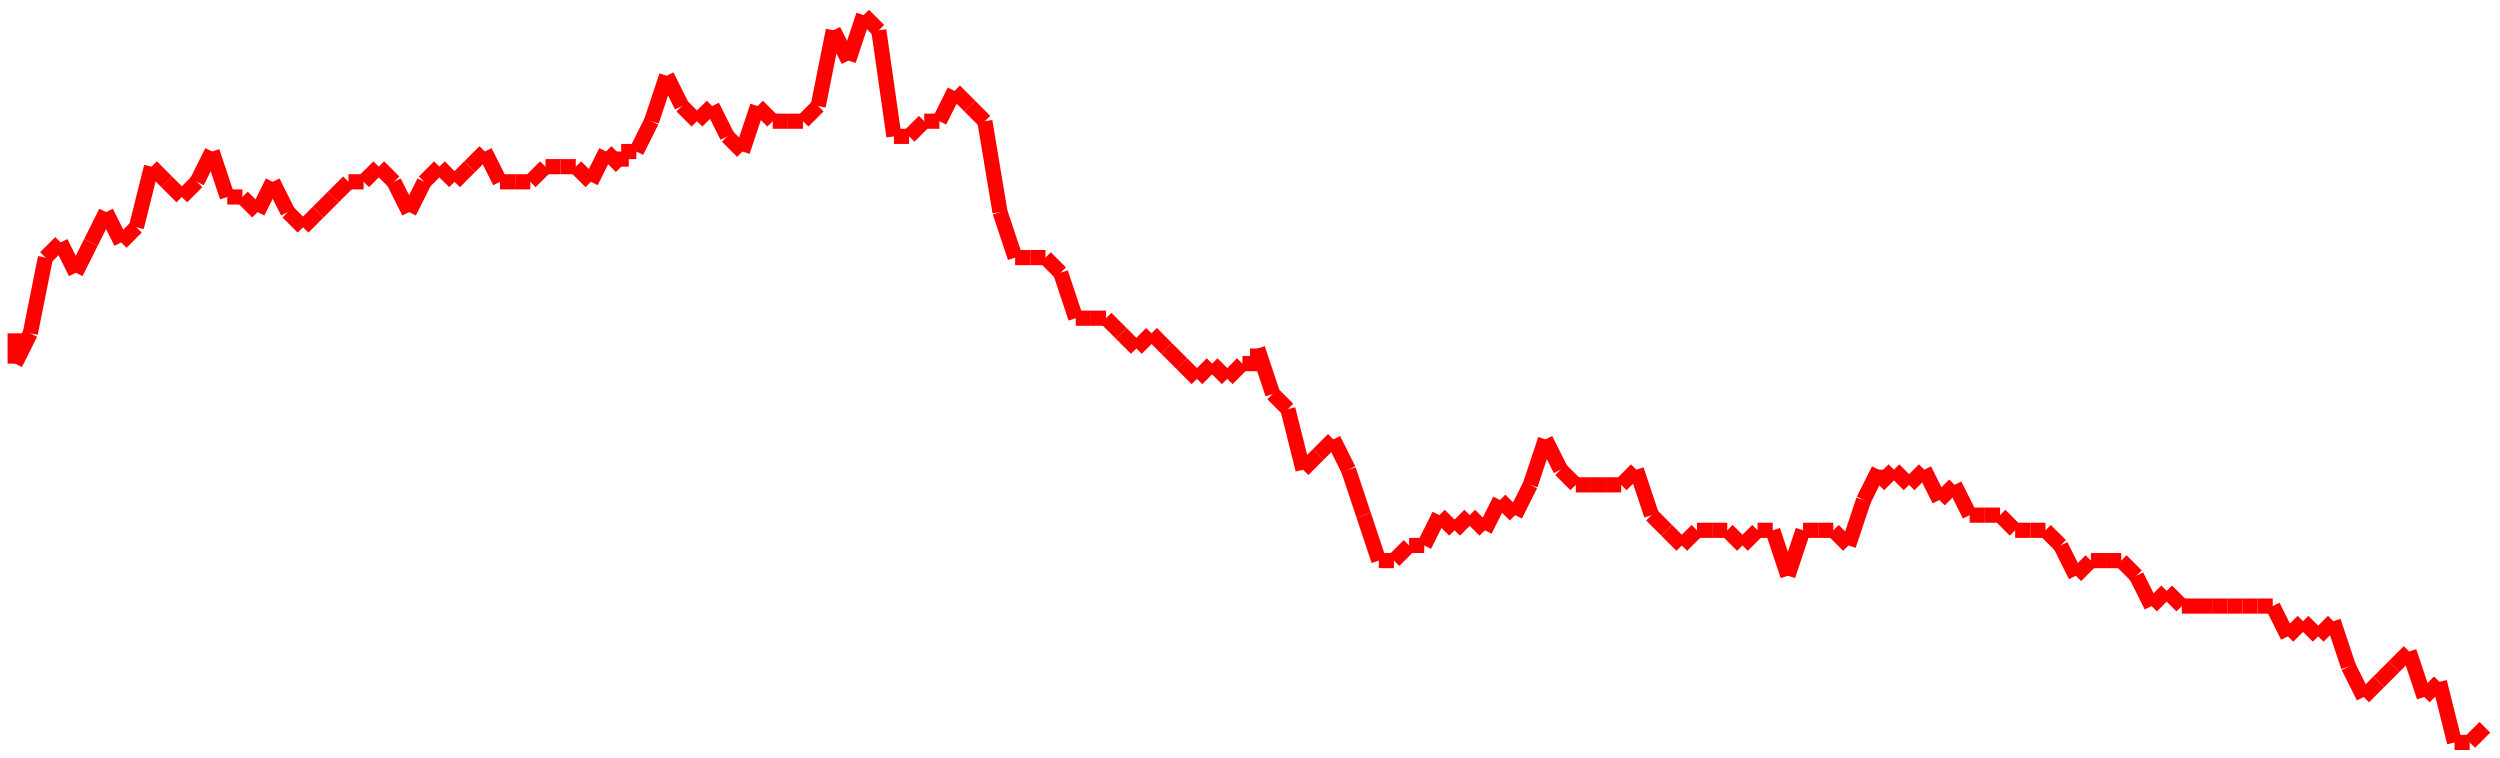 <?xml version="1.0"?>
<!-- Generated by SVGo -->
<svg width="165" height="50"
     xmlns="http://www.w3.org/2000/svg"
     xmlns:xlink="http://www.w3.org/1999/xlink">
<line x1="1" y1="22" x2="1" y2="24" stroke='red' />
<line x1="1" y1="24" x2="2" y2="22" stroke='red' />
<line x1="2" y1="22" x2="3" y2="17" stroke='red' />
<line x1="3" y1="17" x2="4" y2="16" stroke='red' />
<line x1="4" y1="16" x2="5" y2="18" stroke='red' />
<line x1="5" y1="18" x2="6" y2="16" stroke='red' />
<line x1="6" y1="16" x2="7" y2="14" stroke='red' />
<line x1="7" y1="14" x2="8" y2="16" stroke='red' />
<line x1="8" y1="16" x2="9" y2="15" stroke='red' />
<line x1="9" y1="15" x2="10" y2="11" stroke='red' />
<line x1="10" y1="11" x2="11" y2="12" stroke='red' />
<line x1="11" y1="12" x2="12" y2="13" stroke='red' />
<line x1="12" y1="13" x2="13" y2="12" stroke='red' />
<line x1="13" y1="12" x2="14" y2="10" stroke='red' />
<line x1="14" y1="10" x2="15" y2="13" stroke='red' />
<line x1="15" y1="13" x2="16" y2="13" stroke='red' />
<line x1="16" y1="13" x2="17" y2="14" stroke='red' />
<line x1="17" y1="14" x2="18" y2="12" stroke='red' />
<line x1="18" y1="12" x2="19" y2="14" stroke='red' />
<line x1="19" y1="14" x2="20" y2="15" stroke='red' />
<line x1="20" y1="15" x2="21" y2="14" stroke='red' />
<line x1="21" y1="14" x2="22" y2="13" stroke='red' />
<line x1="22" y1="13" x2="23" y2="12" stroke='red' />
<line x1="23" y1="12" x2="24" y2="12" stroke='red' />
<line x1="24" y1="12" x2="25" y2="11" stroke='red' />
<line x1="25" y1="11" x2="26" y2="12" stroke='red' />
<line x1="26" y1="12" x2="27" y2="14" stroke='red' />
<line x1="27" y1="14" x2="28" y2="12" stroke='red' />
<line x1="28" y1="12" x2="29" y2="11" stroke='red' />
<line x1="29" y1="11" x2="30" y2="12" stroke='red' />
<line x1="30" y1="12" x2="31" y2="11" stroke='red' />
<line x1="31" y1="11" x2="32" y2="10" stroke='red' />
<line x1="32" y1="10" x2="33" y2="12" stroke='red' />
<line x1="33" y1="12" x2="34" y2="12" stroke='red' />
<line x1="34" y1="12" x2="35" y2="12" stroke='red' />
<line x1="35" y1="12" x2="36" y2="11" stroke='red' />
<line x1="36" y1="11" x2="37" y2="11" stroke='red' />
<line x1="37" y1="11" x2="38" y2="11" stroke='red' />
<line x1="38" y1="11" x2="39" y2="12" stroke='red' />
<line x1="39" y1="12" x2="40" y2="10" stroke='red' />
<line x1="40" y1="10" x2="41" y2="11" stroke='red' />
<line x1="41" y1="11" x2="41" y2="10" stroke='red' />
<line x1="41" y1="10" x2="42" y2="10" stroke='red' />
<line x1="42" y1="10" x2="43" y2="8" stroke='red' />
<line x1="43" y1="8" x2="44" y2="5" stroke='red' />
<line x1="44" y1="5" x2="45" y2="7" stroke='red' />
<line x1="45" y1="7" x2="46" y2="8" stroke='red' />
<line x1="46" y1="8" x2="47" y2="7" stroke='red' />
<line x1="47" y1="7" x2="48" y2="9" stroke='red' />
<line x1="48" y1="9" x2="49" y2="10" stroke='red' />
<line x1="49" y1="10" x2="50" y2="7" stroke='red' />
<line x1="50" y1="7" x2="51" y2="8" stroke='red' />
<line x1="51" y1="8" x2="52" y2="8" stroke='red' />
<line x1="52" y1="8" x2="53" y2="8" stroke='red' />
<line x1="53" y1="8" x2="54" y2="7" stroke='red' />
<line x1="54" y1="7" x2="55" y2="2" stroke='red' />
<line x1="55" y1="2" x2="56" y2="4" stroke='red' />
<line x1="56" y1="4" x2="57" y2="1" stroke='red' />
<line x1="57" y1="1" x2="58" y2="2" stroke='red' />
<line x1="58" y1="2" x2="59" y2="9" stroke='red' />
<line x1="59" y1="9" x2="60" y2="9" stroke='red' />
<line x1="60" y1="9" x2="61" y2="8" stroke='red' />
<line x1="61" y1="8" x2="62" y2="8" stroke='red' />
<line x1="62" y1="8" x2="63" y2="6" stroke='red' />
<line x1="63" y1="6" x2="64" y2="7" stroke='red' />
<line x1="64" y1="7" x2="65" y2="8" stroke='red' />
<line x1="65" y1="8" x2="66" y2="14" stroke='red' />
<line x1="66" y1="14" x2="67" y2="17" stroke='red' />
<line x1="67" y1="17" x2="68" y2="17" stroke='red' />
<line x1="68" y1="17" x2="69" y2="17" stroke='red' />
<line x1="69" y1="17" x2="70" y2="18" stroke='red' />
<line x1="70" y1="18" x2="71" y2="21" stroke='red' />
<line x1="71" y1="21" x2="72" y2="21" stroke='red' />
<line x1="72" y1="21" x2="73" y2="21" stroke='red' />
<line x1="73" y1="21" x2="74" y2="22" stroke='red' />
<line x1="74" y1="22" x2="75" y2="23" stroke='red' />
<line x1="75" y1="23" x2="76" y2="22" stroke='red' />
<line x1="76" y1="22" x2="77" y2="23" stroke='red' />
<line x1="77" y1="23" x2="78" y2="24" stroke='red' />
<line x1="78" y1="24" x2="79" y2="25" stroke='red' />
<line x1="79" y1="25" x2="80" y2="24" stroke='red' />
<line x1="80" y1="24" x2="81" y2="25" stroke='red' />
<line x1="81" y1="25" x2="82" y2="24" stroke='red' />
<line x1="82" y1="24" x2="83" y2="24" stroke='red' />
<line x1="83" y1="24" x2="83" y2="23" stroke='red' />
<line x1="83" y1="23" x2="84" y2="26" stroke='red' />
<line x1="84" y1="26" x2="85" y2="27" stroke='red' />
<line x1="85" y1="27" x2="86" y2="31" stroke='red' />
<line x1="86" y1="31" x2="87" y2="30" stroke='red' />
<line x1="87" y1="30" x2="88" y2="29" stroke='red' />
<line x1="88" y1="29" x2="89" y2="31" stroke='red' />
<line x1="89" y1="31" x2="90" y2="34" stroke='red' />
<line x1="90" y1="34" x2="91" y2="37" stroke='red' />
<line x1="91" y1="37" x2="92" y2="37" stroke='red' />
<line x1="92" y1="37" x2="93" y2="36" stroke='red' />
<line x1="93" y1="36" x2="94" y2="36" stroke='red' />
<line x1="94" y1="36" x2="95" y2="34" stroke='red' />
<line x1="95" y1="34" x2="96" y2="35" stroke='red' />
<line x1="96" y1="35" x2="97" y2="34" stroke='red' />
<line x1="97" y1="34" x2="98" y2="35" stroke='red' />
<line x1="98" y1="35" x2="99" y2="33" stroke='red' />
<line x1="99" y1="33" x2="100" y2="34" stroke='red' />
<line x1="100" y1="34" x2="101" y2="32" stroke='red' />
<line x1="101" y1="32" x2="102" y2="29" stroke='red' />
<line x1="102" y1="29" x2="103" y2="31" stroke='red' />
<line x1="103" y1="31" x2="104" y2="32" stroke='red' />
<line x1="104" y1="32" x2="105" y2="32" stroke='red' />
<line x1="105" y1="32" x2="106" y2="32" stroke='red' />
<line x1="106" y1="32" x2="107" y2="32" stroke='red' />
<line x1="107" y1="32" x2="108" y2="31" stroke='red' />
<line x1="108" y1="31" x2="109" y2="34" stroke='red' />
<line x1="109" y1="34" x2="110" y2="35" stroke='red' />
<line x1="110" y1="35" x2="111" y2="36" stroke='red' />
<line x1="111" y1="36" x2="112" y2="35" stroke='red' />
<line x1="112" y1="35" x2="113" y2="35" stroke='red' />
<line x1="113" y1="35" x2="114" y2="35" stroke='red' />
<line x1="114" y1="35" x2="115" y2="36" stroke='red' />
<line x1="115" y1="36" x2="116" y2="35" stroke='red' />
<line x1="116" y1="35" x2="117" y2="35" stroke='red' />
<line x1="117" y1="35" x2="118" y2="38" stroke='red' />
<line x1="118" y1="38" x2="119" y2="35" stroke='red' />
<line x1="119" y1="35" x2="120" y2="35" stroke='red' />
<line x1="120" y1="35" x2="121" y2="35" stroke='red' />
<line x1="121" y1="35" x2="122" y2="36" stroke='red' />
<line x1="122" y1="36" x2="123" y2="33" stroke='red' />
<line x1="123" y1="33" x2="124" y2="31" stroke='red' />
<line x1="124" y1="31" x2="124" y2="32" stroke='red' />
<line x1="124" y1="32" x2="125" y2="31" stroke='red' />
<line x1="125" y1="31" x2="126" y2="32" stroke='red' />
<line x1="126" y1="32" x2="127" y2="31" stroke='red' />
<line x1="127" y1="31" x2="128" y2="33" stroke='red' />
<line x1="128" y1="33" x2="129" y2="32" stroke='red' />
<line x1="129" y1="32" x2="130" y2="34" stroke='red' />
<line x1="130" y1="34" x2="131" y2="34" stroke='red' />
<line x1="131" y1="34" x2="132" y2="34" stroke='red' />
<line x1="132" y1="34" x2="133" y2="35" stroke='red' />
<line x1="133" y1="35" x2="134" y2="35" stroke='red' />
<line x1="134" y1="35" x2="135" y2="35" stroke='red' />
<line x1="135" y1="35" x2="136" y2="36" stroke='red' />
<line x1="136" y1="36" x2="137" y2="38" stroke='red' />
<line x1="137" y1="38" x2="138" y2="37" stroke='red' />
<line x1="138" y1="37" x2="139" y2="37" stroke='red' />
<line x1="139" y1="37" x2="140" y2="37" stroke='red' />
<line x1="140" y1="37" x2="141" y2="38" stroke='red' />
<line x1="141" y1="38" x2="142" y2="40" stroke='red' />
<line x1="142" y1="40" x2="143" y2="39" stroke='red' />
<line x1="143" y1="39" x2="144" y2="40" stroke='red' />
<line x1="144" y1="40" x2="145" y2="40" stroke='red' />
<line x1="145" y1="40" x2="146" y2="40" stroke='red' />
<line x1="146" y1="40" x2="147" y2="40" stroke='red' />
<line x1="147" y1="40" x2="148" y2="40" stroke='red' />
<line x1="148" y1="40" x2="149" y2="40" stroke='red' />
<line x1="149" y1="40" x2="150" y2="40" stroke='red' />
<line x1="150" y1="40" x2="151" y2="42" stroke='red' />
<line x1="151" y1="42" x2="152" y2="41" stroke='red' />
<line x1="152" y1="41" x2="153" y2="42" stroke='red' />
<line x1="153" y1="42" x2="154" y2="41" stroke='red' />
<line x1="154" y1="41" x2="155" y2="44" stroke='red' />
<line x1="155" y1="44" x2="156" y2="46" stroke='red' />
<line x1="156" y1="46" x2="157" y2="45" stroke='red' />
<line x1="157" y1="45" x2="158" y2="44" stroke='red' />
<line x1="158" y1="44" x2="159" y2="43" stroke='red' />
<line x1="159" y1="43" x2="160" y2="46" stroke='red' />
<line x1="160" y1="46" x2="161" y2="45" stroke='red' />
<line x1="161" y1="45" x2="162" y2="49" stroke='red' />
<line x1="162" y1="49" x2="163" y2="49" stroke='red' />
<line x1="163" y1="49" x2="164" y2="48" stroke='red' />
</svg>
